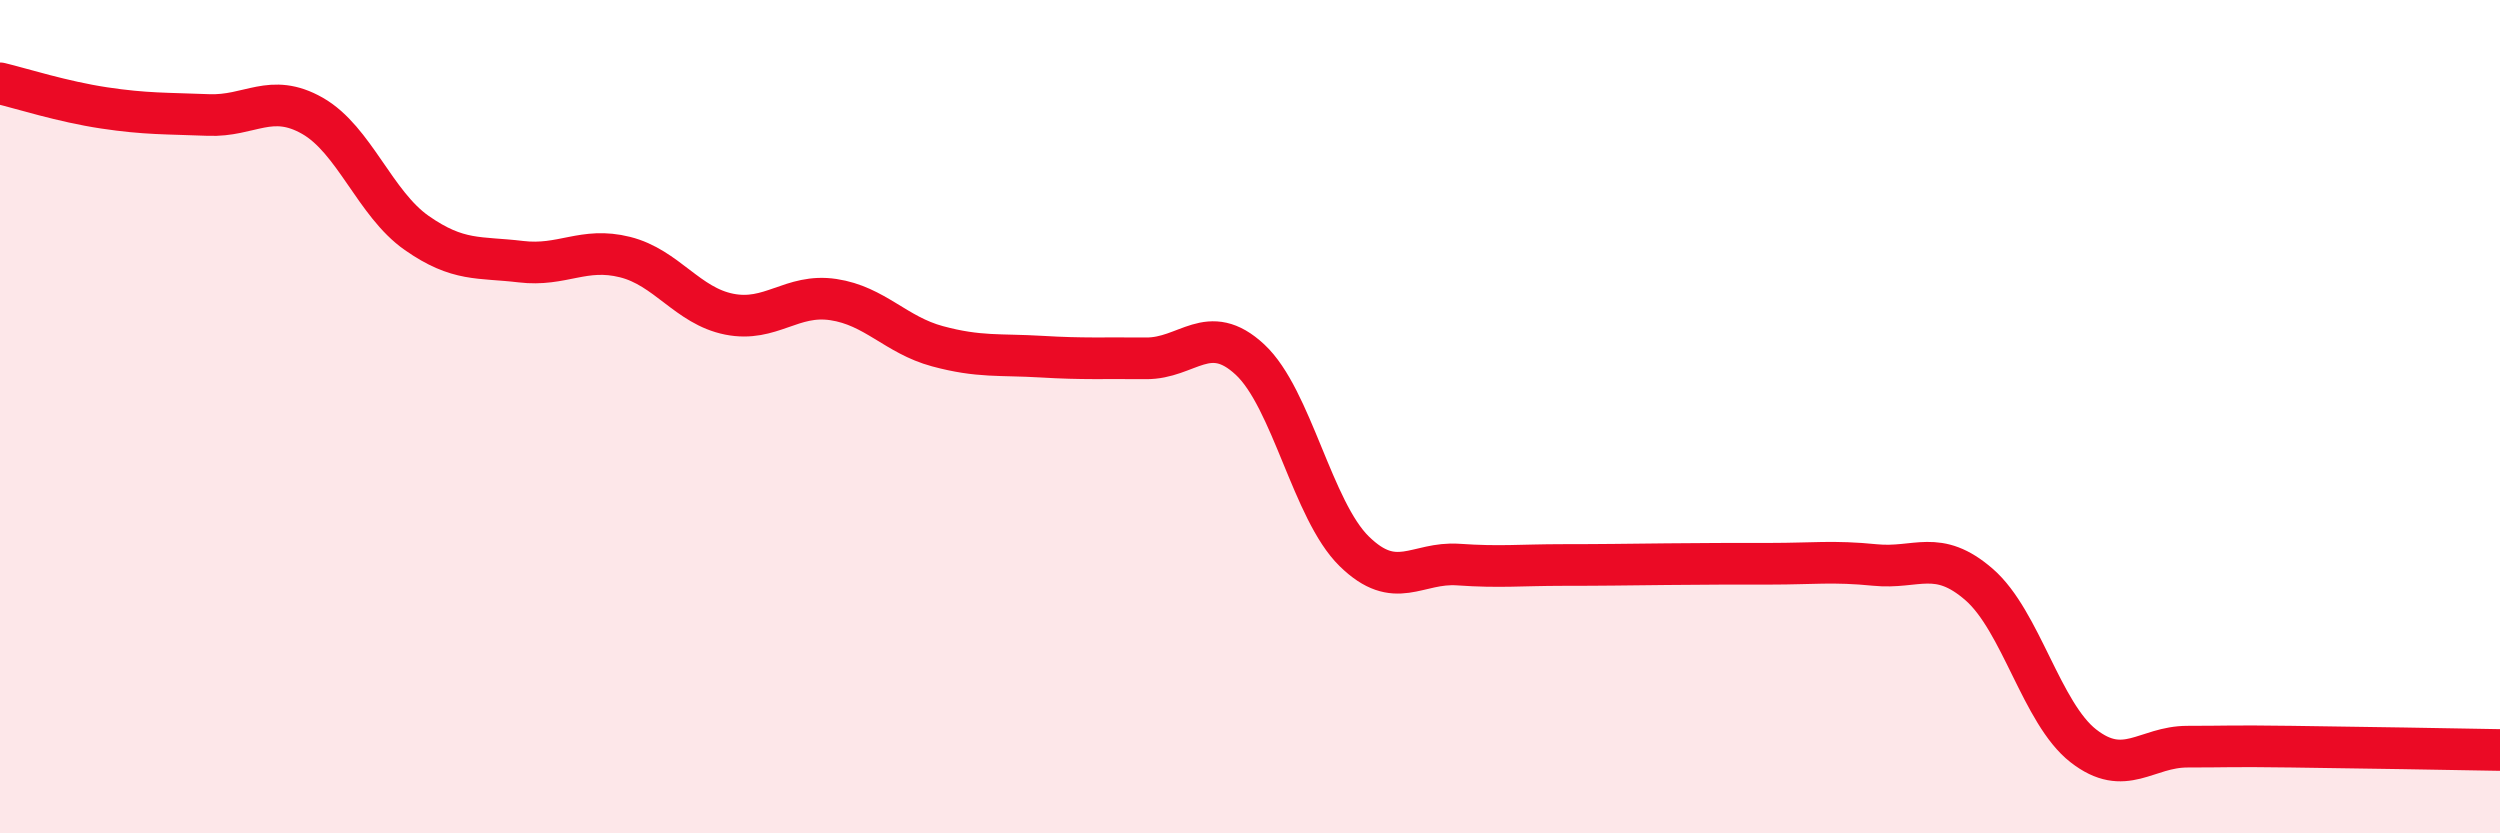 
    <svg width="60" height="20" viewBox="0 0 60 20" xmlns="http://www.w3.org/2000/svg">
      <path
        d="M 0,2 C 0.5,2.12 1.5,2.44 2.5,2.59 C 3.5,2.74 4,2.72 5,2.76 C 6,2.8 6.5,2.21 7.5,2.78 C 8.5,3.35 9,4.89 10,5.59 C 11,6.29 11.5,6.16 12.5,6.28 C 13.5,6.4 14,5.92 15,6.17 C 16,6.42 16.5,7.34 17.5,7.54 C 18.5,7.74 19,7.04 20,7.19 C 21,7.34 21.5,8.04 22.5,8.31 C 23.5,8.58 24,8.5 25,8.56 C 26,8.62 26.5,8.59 27.5,8.6 C 28.5,8.61 29,7.7 30,8.63 C 31,9.56 31.5,12.25 32.5,13.23 C 33.5,14.21 34,13.48 35,13.55 C 36,13.62 36.5,13.56 37.5,13.56 C 38.5,13.56 39,13.55 40,13.54 C 41,13.53 41.5,13.53 42.5,13.53 C 43.5,13.53 44,13.46 45,13.56 C 46,13.66 46.5,13.16 47.5,14.03 C 48.5,14.9 49,17.12 50,17.9 C 51,18.68 51.5,17.92 52.5,17.92 C 53.5,17.92 53.5,17.9 55,17.92 C 56.5,17.94 59,17.98 60,18L60 20L0 20Z"
        fill="#EB0A25"
        opacity="0.1"
        stroke-linecap="round"
        stroke-linejoin="round"
      />
      <path
        d="M 0,2 C 0.5,2.12 1.5,2.44 2.5,2.59 C 3.5,2.74 4,2.72 5,2.76 C 6,2.8 6.5,2.21 7.5,2.78 C 8.5,3.35 9,4.89 10,5.59 C 11,6.29 11.5,6.16 12.5,6.28 C 13.5,6.4 14,5.92 15,6.17 C 16,6.42 16.5,7.34 17.5,7.54 C 18.5,7.74 19,7.04 20,7.19 C 21,7.34 21.5,8.04 22.5,8.31 C 23.5,8.58 24,8.5 25,8.56 C 26,8.62 26.5,8.59 27.5,8.6 C 28.5,8.61 29,7.7 30,8.63 C 31,9.56 31.5,12.25 32.5,13.23 C 33.5,14.21 34,13.48 35,13.55 C 36,13.62 36.5,13.56 37.5,13.56 C 38.5,13.56 39,13.55 40,13.54 C 41,13.53 41.5,13.53 42.5,13.53 C 43.5,13.53 44,13.46 45,13.56 C 46,13.66 46.5,13.16 47.5,14.03 C 48.5,14.9 49,17.12 50,17.9 C 51,18.68 51.5,17.92 52.5,17.92 C 53.5,17.92 53.5,17.9 55,17.92 C 56.5,17.94 59,17.98 60,18"
        stroke="#EB0A25"
        stroke-width="1"
        fill="none"
        stroke-linecap="round"
        stroke-linejoin="round"
      />
    </svg>
  